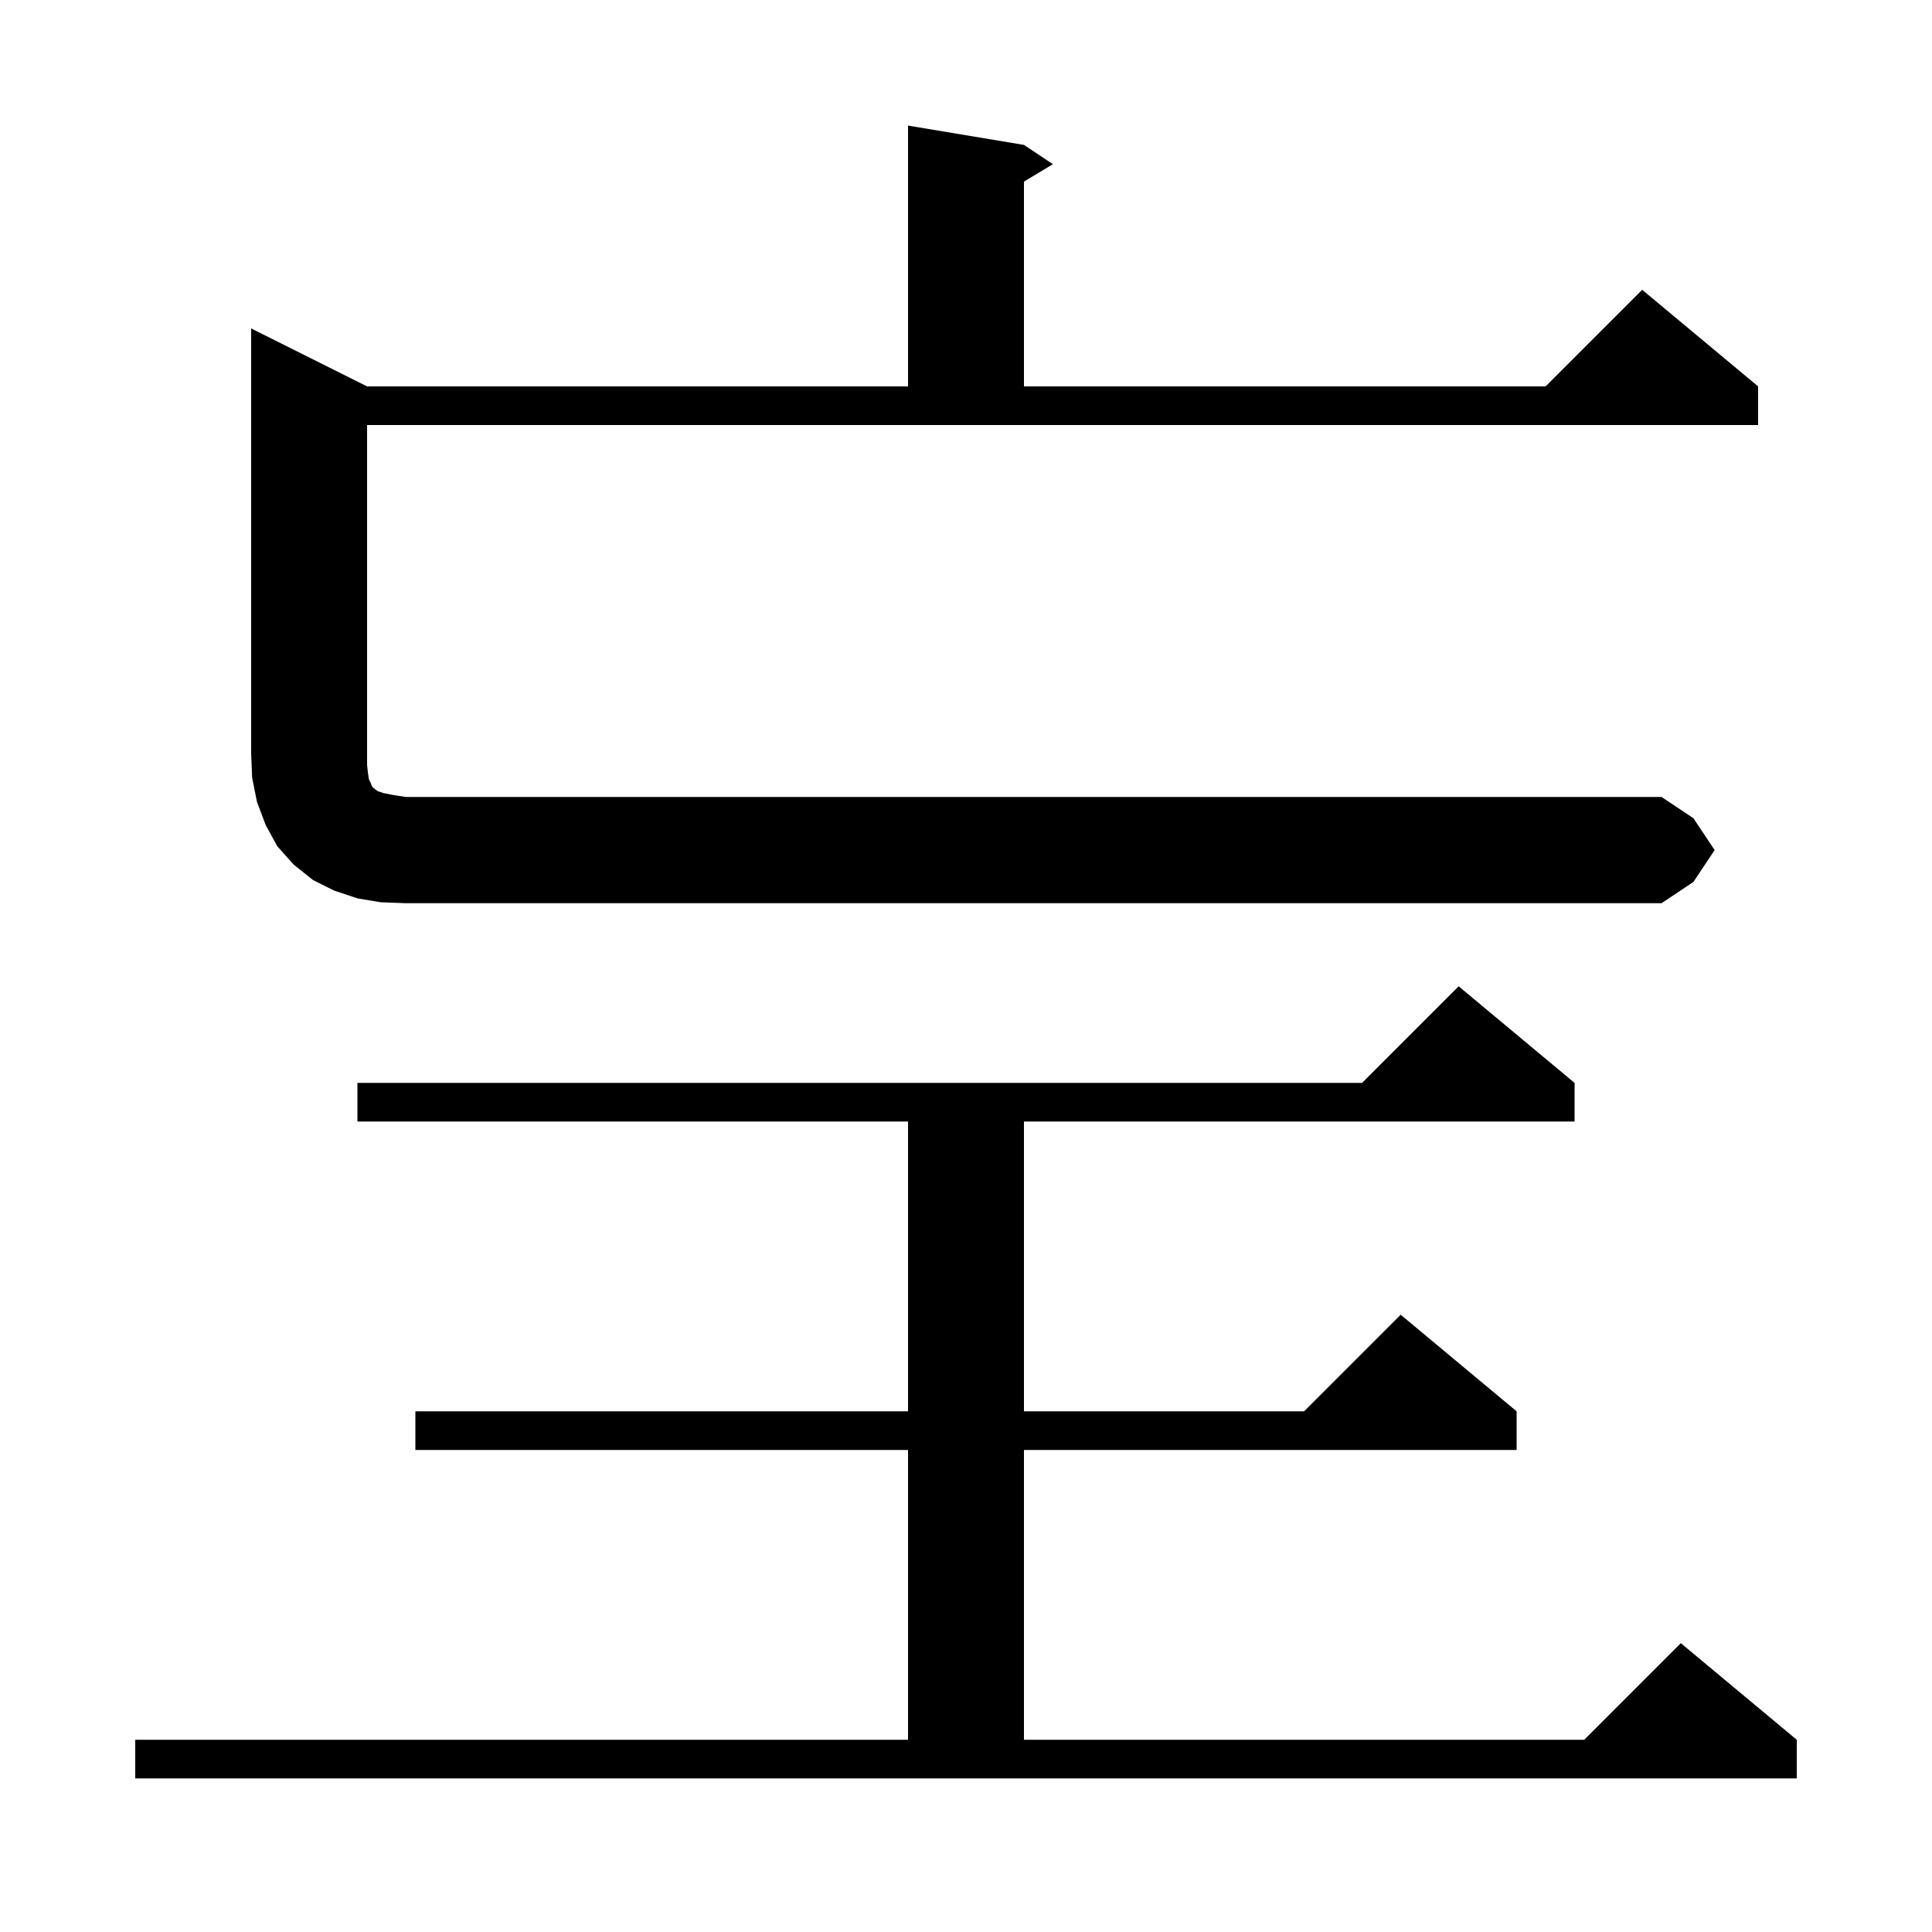 <svg xmlns="http://www.w3.org/2000/svg" xmlns:xlink="http://www.w3.org/1999/xlink" version="1.1" baseProfile="full" viewBox="0 0 200 200" width="200" height="200"><g fill="currentColor"><path d="M 14.0 180.1 L 94.0 180.1 L 94.0 150.1 L 43.0 150.1 L 43.0 146.1 L 94.0 146.1 L 94.0 116.1 L 37.0 116.1 L 37.0 112.1 L 141.0 112.1 L 151.0 102.1 L 163.0 112.1 L 163.0 116.1 L 106.0 116.1 L 106.0 146.1 L 135.0 146.1 L 145.0 136.1 L 157.0 146.1 L 157.0 150.1 L 106.0 150.1 L 106.0 180.1 L 164.0 180.1 L 174.0 170.1 L 186.0 180.1 L 186.0 184.1 L 14.0 184.1 Z M 177.5 88.0 L 175.3 91.3 L 172.0 93.5 L 42.0 93.5 L 39.4 93.4 L 37.0 93.0 L 34.6 92.2 L 32.4 91.1 L 30.4 89.5 L 28.7 87.6 L 27.5 85.4 L 26.6 83.0 L 26.1 80.5 L 26.0 78.0 L 26.0 34.0 L 38.0 40.0 L 94.0 40.0 L 94.0 13.0 L 106.0 15.0 L 109.0 17.0 L 106.0 18.8 L 106.0 40.0 L 160.0 40.0 L 170.0 30.0 L 182.0 40.0 L 182.0 44.0 L 38.0 44.0 L 38.0 79.2 L 38.1 80.1 L 38.2 80.7 L 38.4 81.1 L 38.5 81.4 L 38.7 81.6 L 39.1 81.9 L 39.7 82.1 L 40.7 82.3 L 42.0 82.5 L 172.0 82.5 L 175.3 84.7 Z "/></g></svg>